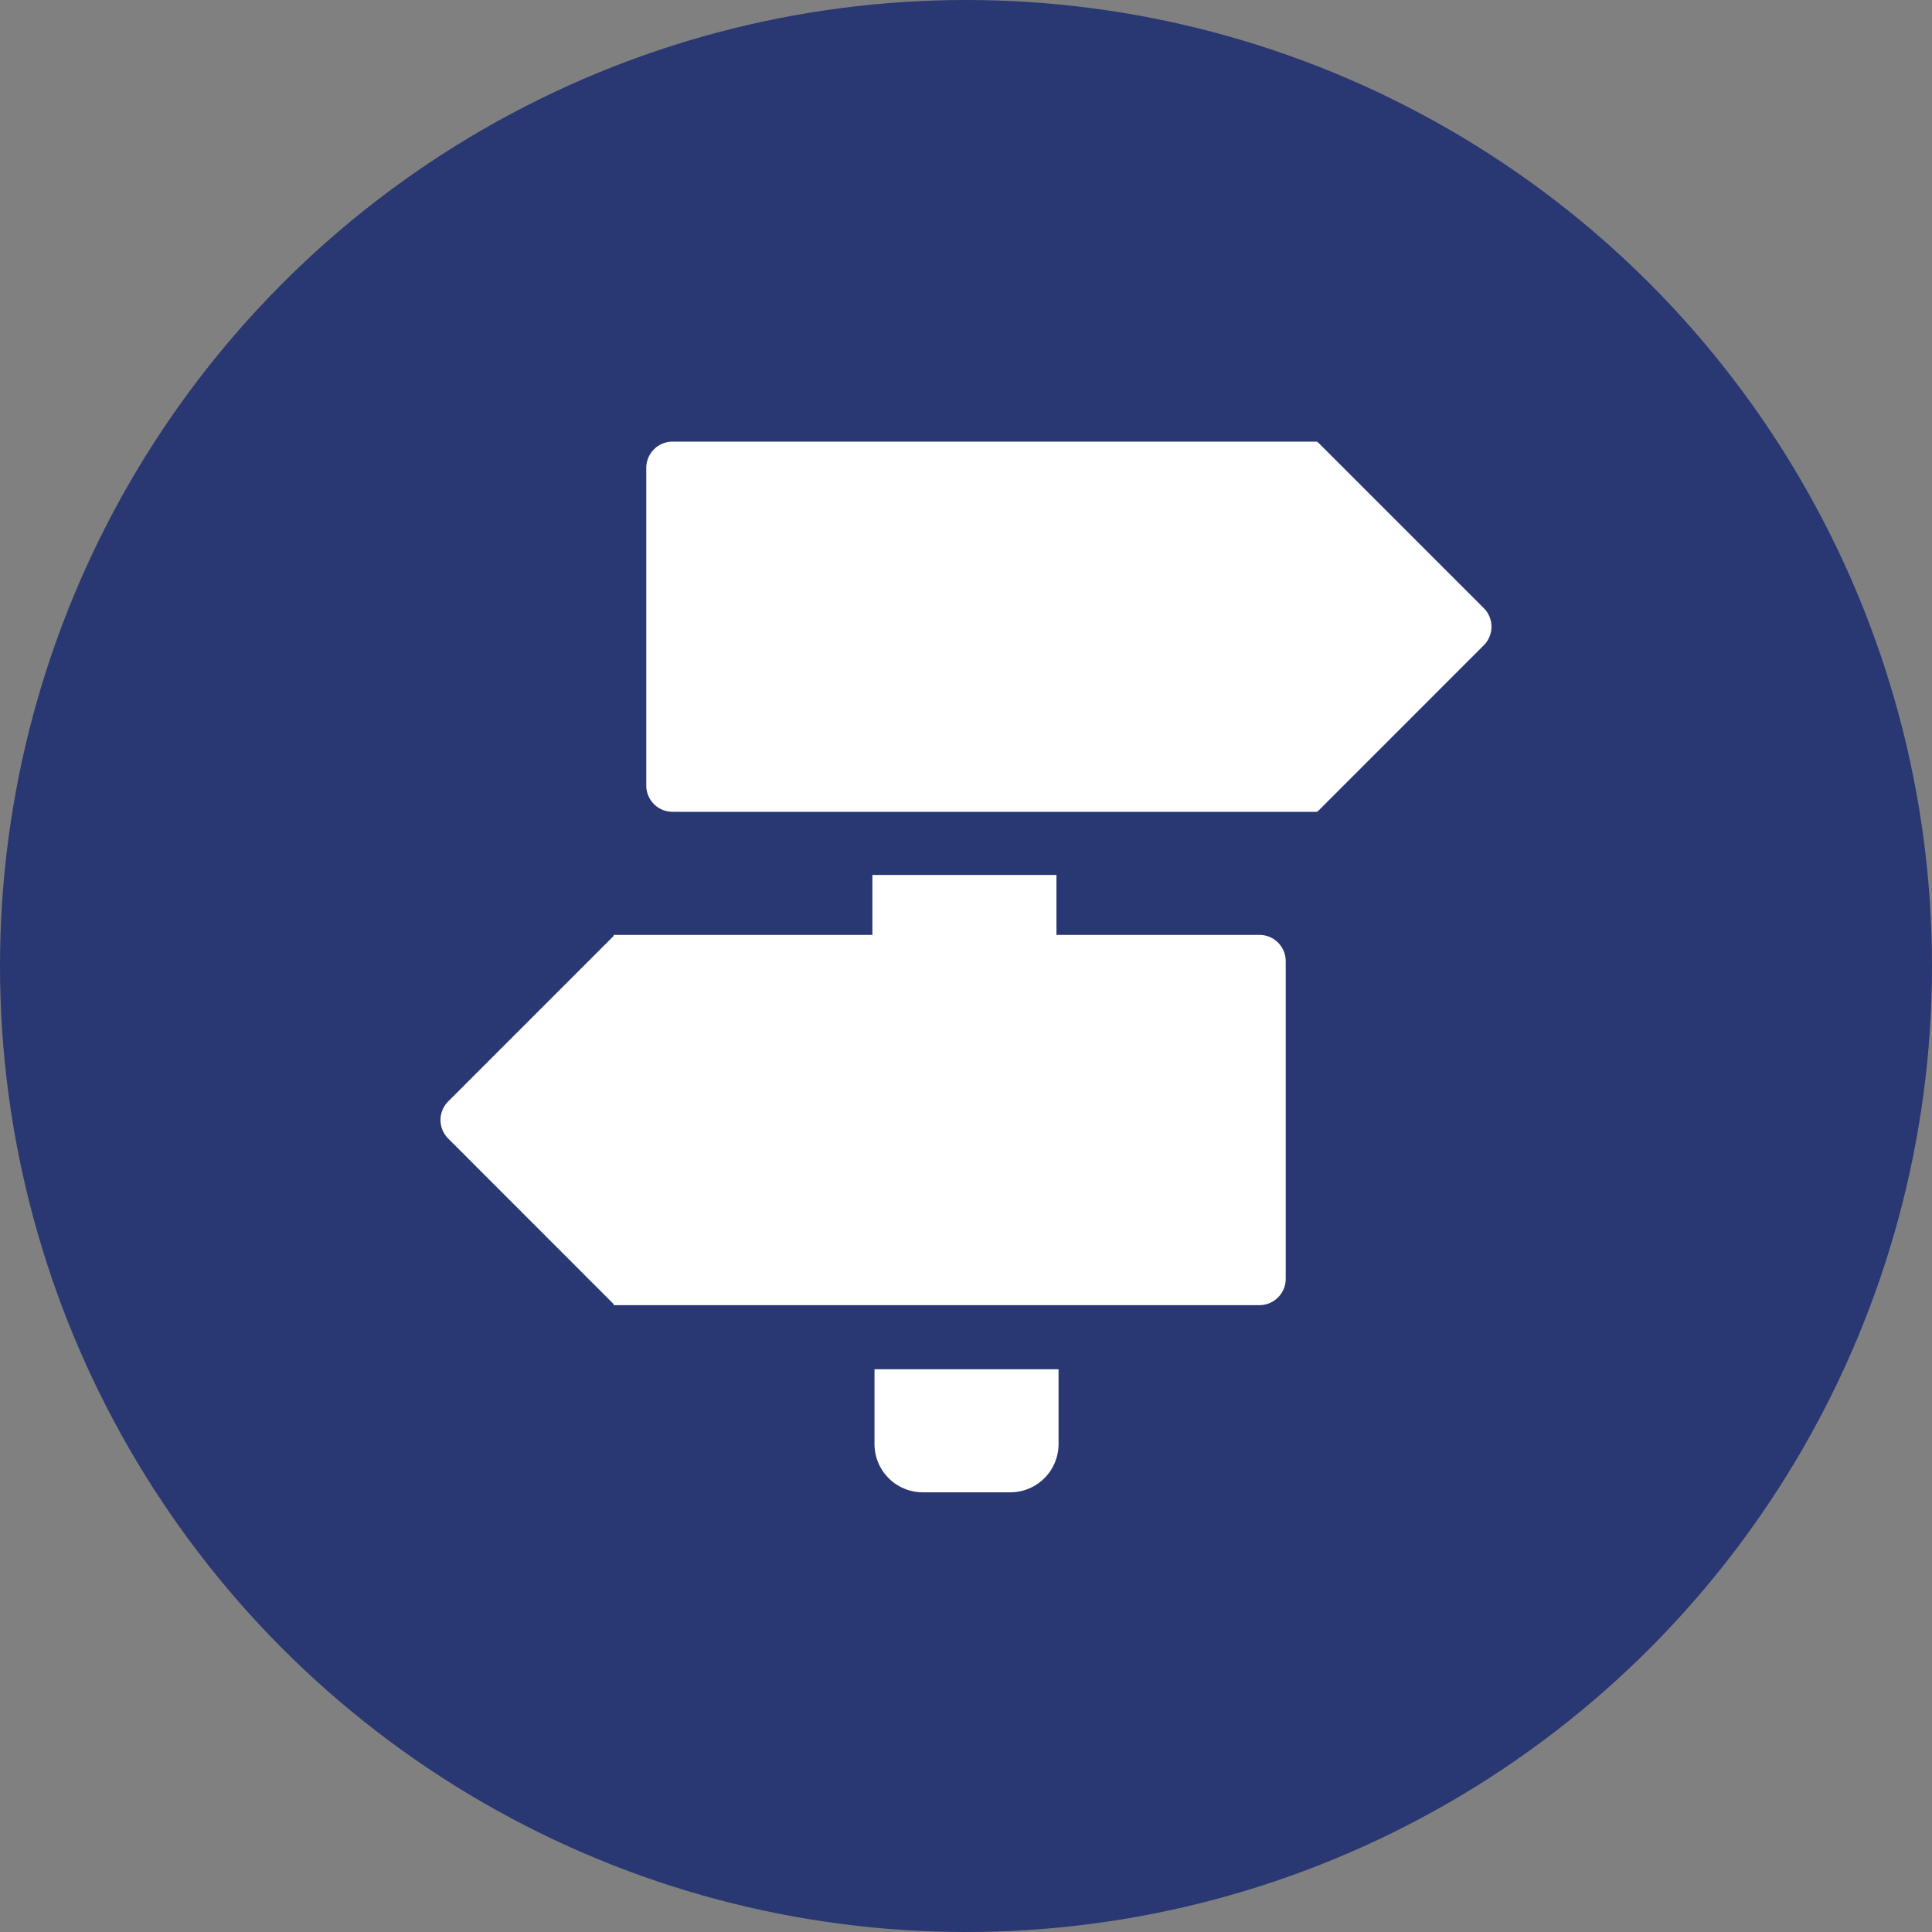 <svg id="Ebene_1" data-name="Ebene 1" xmlns="http://www.w3.org/2000/svg" viewBox="0 0 1000 1000"><rect x="0" y="0" width="1000" height="1000" fill="#808080" stroke="none"/><defs><style>.cls-1{fill:#293772;}.cls-2{fill:#fff;}</style></defs><circle class="cls-1" cx="500" cy="500" r="500"/><path class="cls-2" d="M317.63,483.9v.54L232,570.08a13.6,13.6,0,0,0,0,19.25L317.63,675v.54H651.88a13.61,13.61,0,0,0,13.61-13.61V497.51a13.61,13.61,0,0,0-13.61-13.61Z"/><path class="cls-2" d="M768,334a13.59,13.59,0,0,0,0-19.24L682.1,228.85l-.27.27v-.54H348.12a13.61,13.61,0,0,0-13.61,13.61v164.4a13.61,13.61,0,0,0,13.61,13.61H681.83v-.54l.27.27Z"/><rect class="cls-2" x="451.55" y="452.87" width="95.27" height="154.06"/><path class="cls-2" d="M452.64,708.73h95.27a0,0,0,0,1,0,0v38.69a25,25,0,0,1-25,25H477.64a25,25,0,0,1-25-25V708.73A0,0,0,0,1,452.64,708.73Z"/></svg>